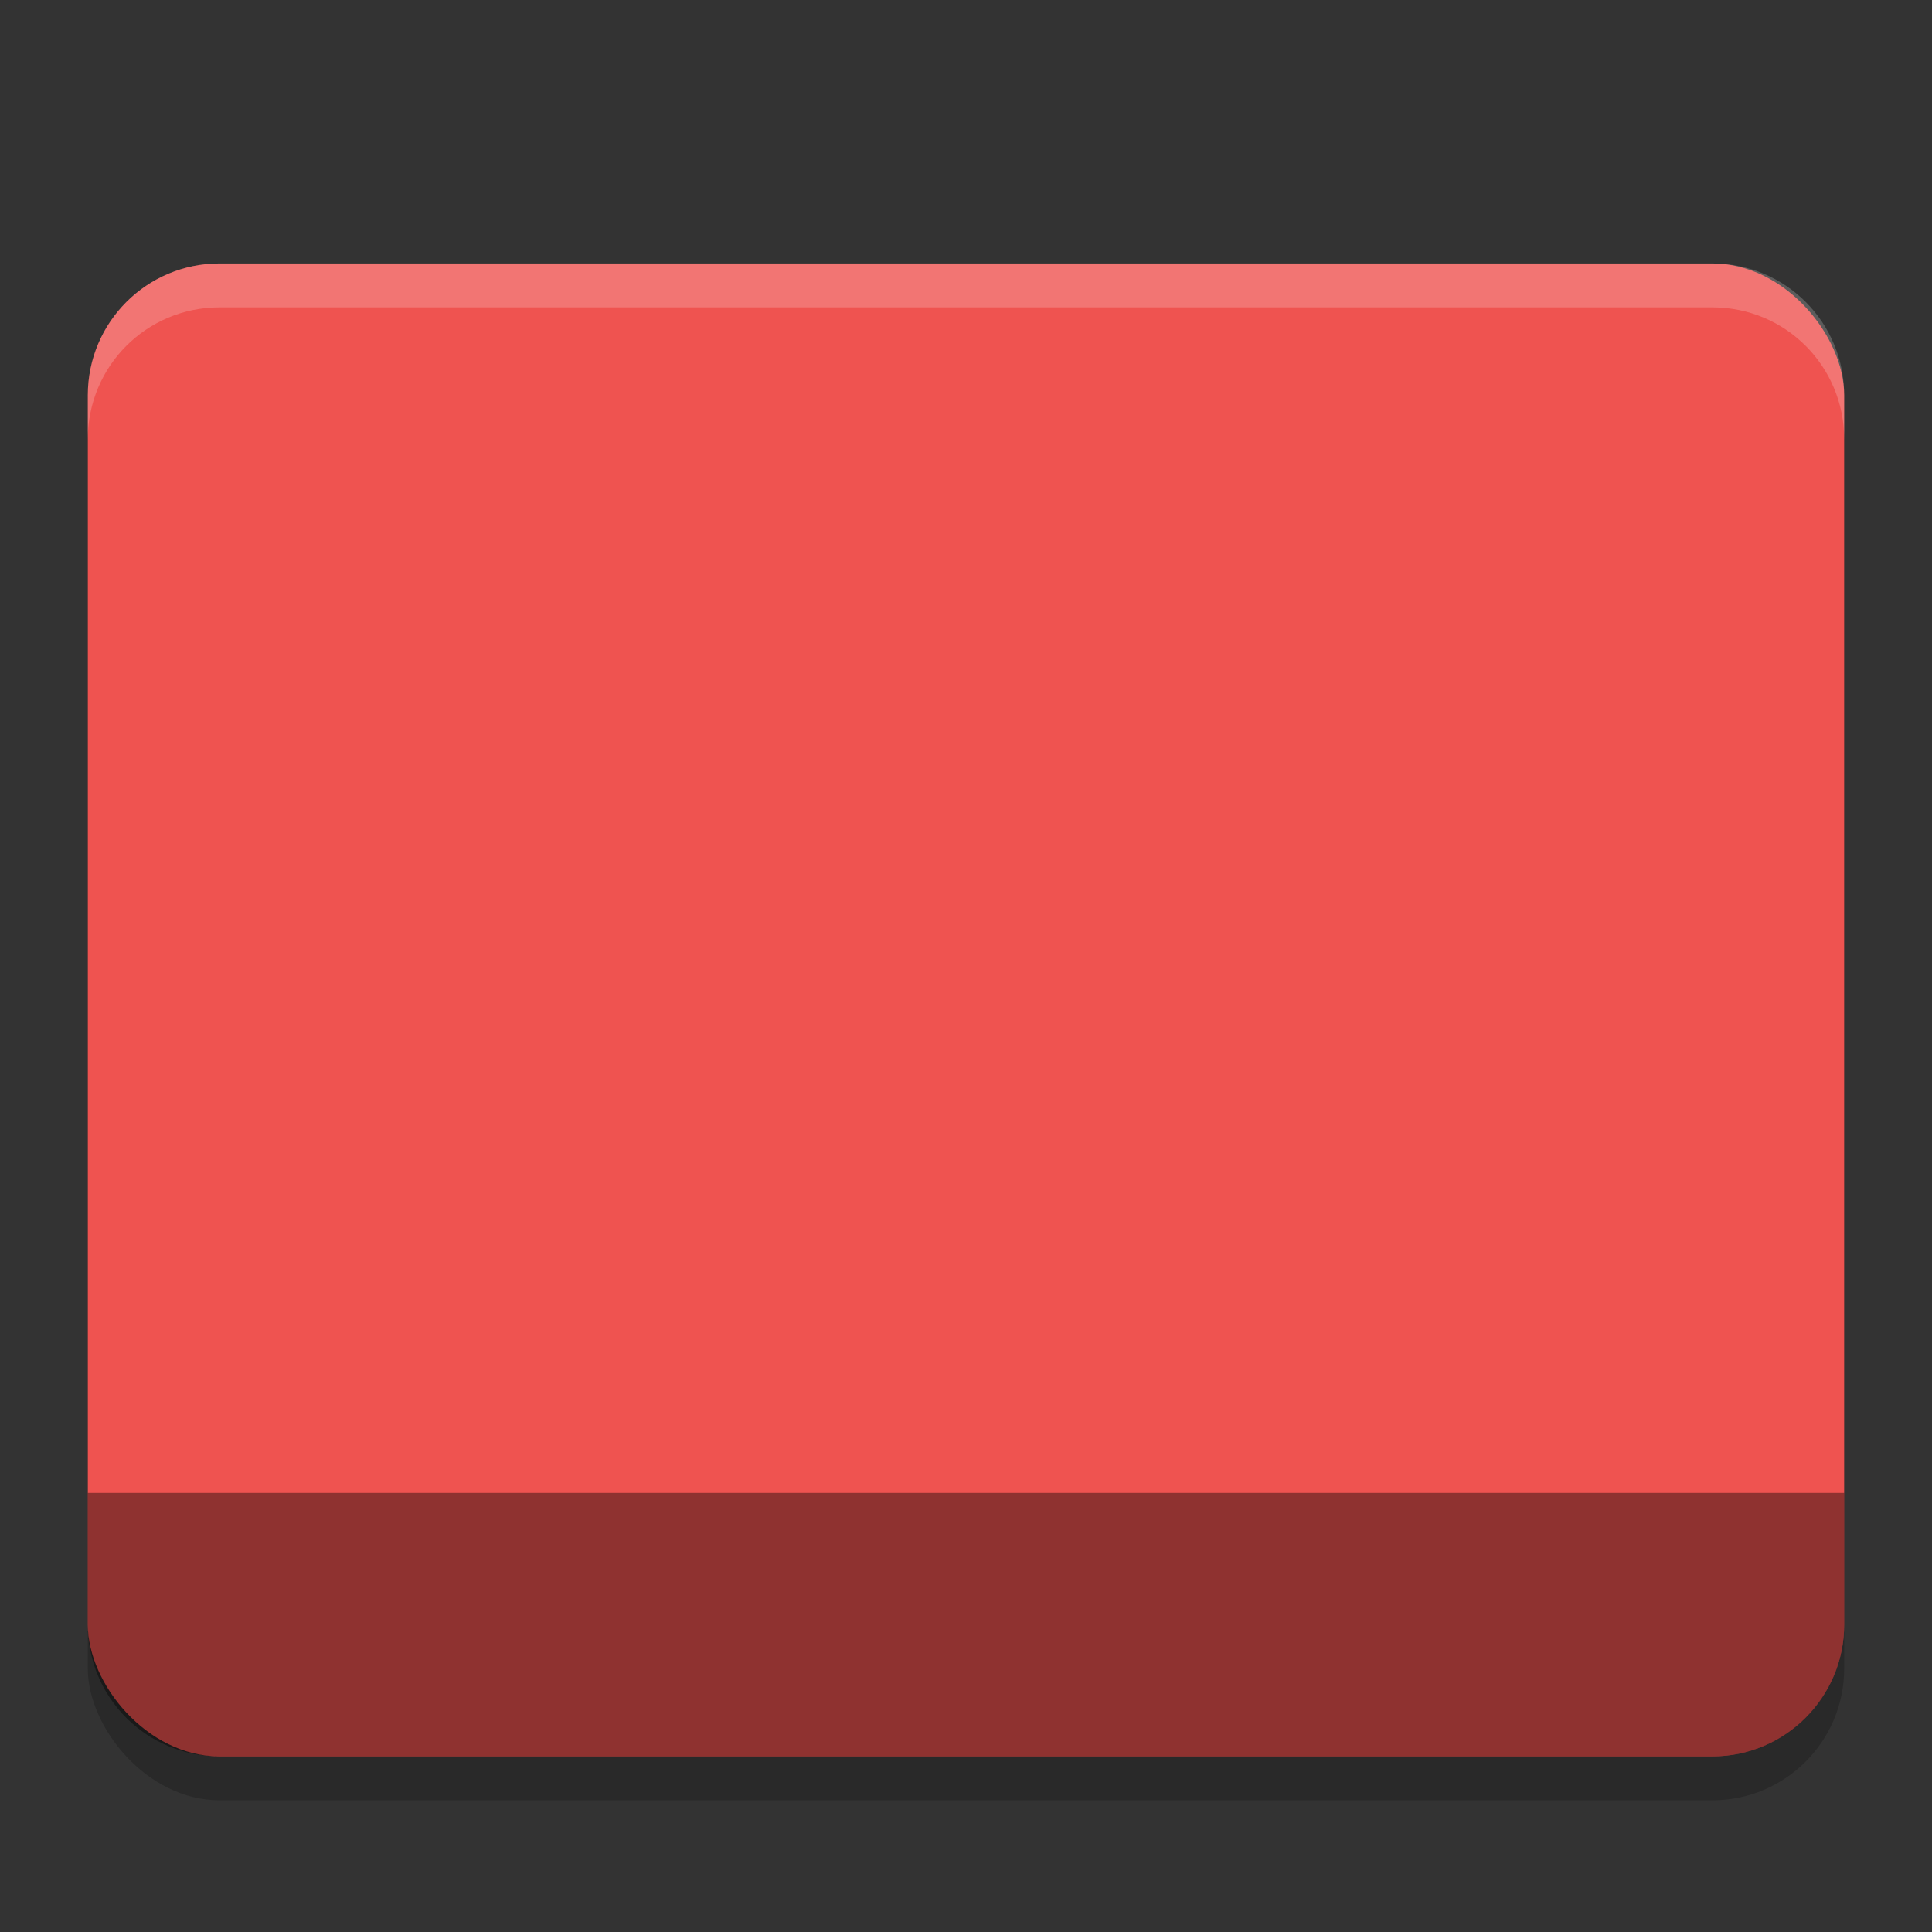 <?xml version="1.0" encoding="UTF-8" standalone="no"?>
<!-- Created with Inkscape (http://www.inkscape.org/) -->

<svg
   width="22"
   height="22"
   viewBox="0 0 22 22"
   version="1.1"
   id="svg5"
   inkscape:version="1.2.2 (1:1.2.2+202305151914+b0a8486541)"
   sodipodi:docname="user-red-desktop.svg"
   xmlns:inkscape="http://www.inkscape.org/namespaces/inkscape"
   xmlns:sodipodi="http://sodipodi.sourceforge.net/DTD/sodipodi-0.dtd"
   xmlns="http://www.w3.org/2000/svg"
   xmlns:svg="http://www.w3.org/2000/svg">
  <rect x="0" y="0" width="22" height="22" fill="#333333" stroke="none"/>
  <sodipodi:namedview
     id="namedview7"
     pagecolor="#ffffff"
     bordercolor="#000000"
     borderopacity="0.25"
     inkscape:showpageshadow="2"
     inkscape:pageopacity="0.0"
     inkscape:pagecheckerboard="0"
     inkscape:deskcolor="#d1d1d1"
     inkscape:document-units="px"
     showgrid="false"
     inkscape:zoom="36.636364"
     inkscape:cx="11"
     inkscape:cy="11"
     inkscape:window-width="1920"
     inkscape:window-height="1008"
     inkscape:window-x="0"
     inkscape:window-y="0"
     inkscape:window-maximized="1"
     inkscape:current-layer="svg5" />
  <defs
     id="defs2" />
  <rect
     style="opacity:0.2;fill:#000000;fill-opacity:1;stroke-width:4;stroke-linecap:square"
     id="rect2667"
     width="20"
     height="17"
     x="1"
     y="3.5"
     ry="1.5" />
  <rect
     style="fill:#ef5350;fill-opacity:1;stroke-width:2;stroke-linecap:square"
     id="rect1695"
     width="20"
     height="17"
     x="1"
     y="3"
     ry="1.5" />
  <path
     id="rect1357"
     style="opacity:0.4;fill:#000000;fill-opacity:1;stroke-width:2;stroke-linecap:square"
     d="m 1,17 v 1.5 C 1,19.331 1.669,20 2.5,20 h 17 C 20.331,20 21,19.331 21,18.5 V 17 Z" />
  <path
     d="m 2.5,3 c -0.831,0 -1.5,0.669 -1.5,1.5 V 5 c 0,-0.831 0.669,-1.5 1.5,-1.5 H 19.5 C 20.331,3.5 21,4.169 21,5 V 4.5 C 21,3.669 20.331,3 19.5,3 Z"
     style="opacity:0.2;fill:#ffffff;fill-opacity:1;stroke-width:2;stroke-linecap:square"
     id="path1675" />
</svg>
